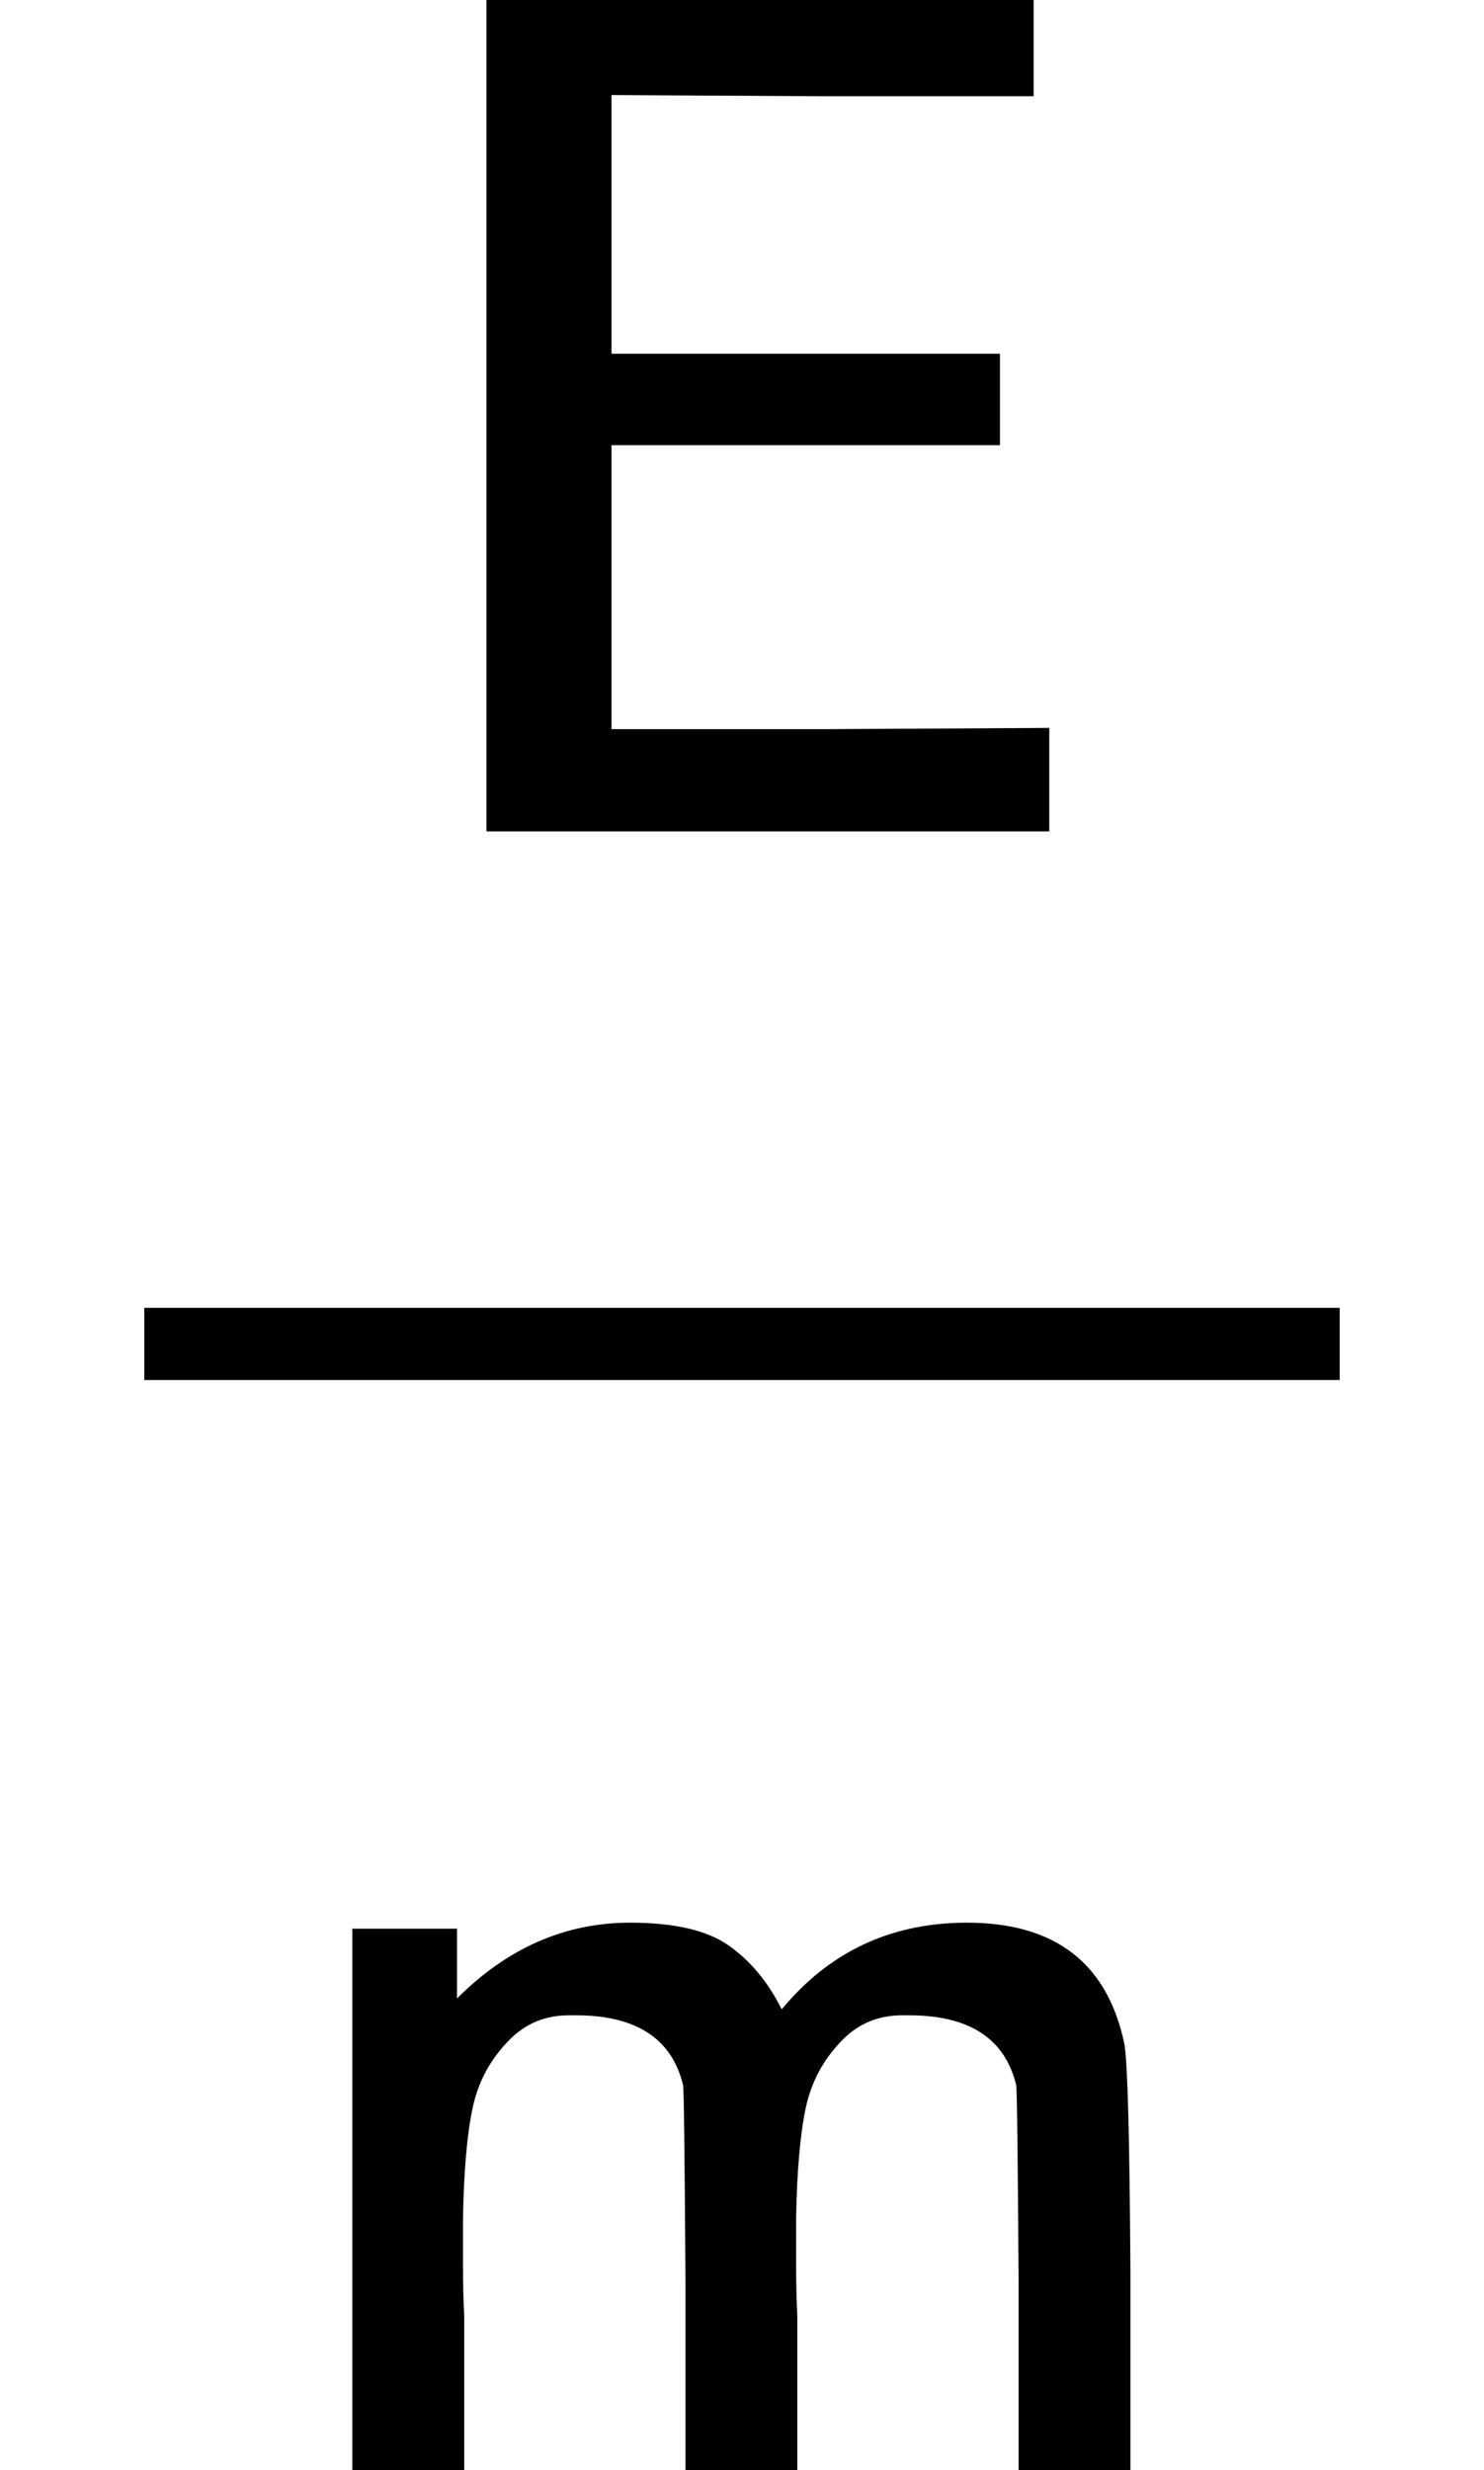 <?xml version="1.0" encoding="UTF-8" standalone="no" ?>
<svg xmlns="http://www.w3.org/2000/svg" width="22.336px" height="37.160px" viewBox="0 -1367 1234 2053" xmlns:xlink="http://www.w3.org/1999/xlink"><defs><path id="MJX-4-TEX-SS-45" d="M86 0V691H541V611H366L190 612V397H513V321H190V85H372L554 86V0H86Z"></path><path id="MJX-4-TEX-SS-6D" d="M160 392Q223 455 304 455Q359 455 386 436T430 383L437 391Q495 455 584 455Q694 455 715 354Q719 331 720 164V0H627V157Q626 315 625 320Q611 378 536 378H530Q501 378 481 358Q457 334 450 301T442 209Q442 198 442 172T443 129V0H350V157Q349 315 348 320Q334 378 259 378H253Q224 378 204 358Q180 334 173 301T165 209Q165 198 165 172T166 129V0H73V450H160V392Z"></path></defs><g stroke="currentColor" fill="currentColor" stroke-width="0" transform="matrix(1 0 0 -1 0 0)"><g data-mml-node="math"><g data-mml-node="TeXAtom"><g data-mml-node="mfrac"><g data-mml-node="mi" transform="translate(318.5, 676)"><use xlink:href="#MJX-4-TEX-SS-45"></use></g><g data-mml-node="mi" transform="translate(220, -686)"><use xlink:href="#MJX-4-TEX-SS-6D"></use></g><rect width="994" height="60" x="120" y="220"></rect></g></g></g></g></svg>